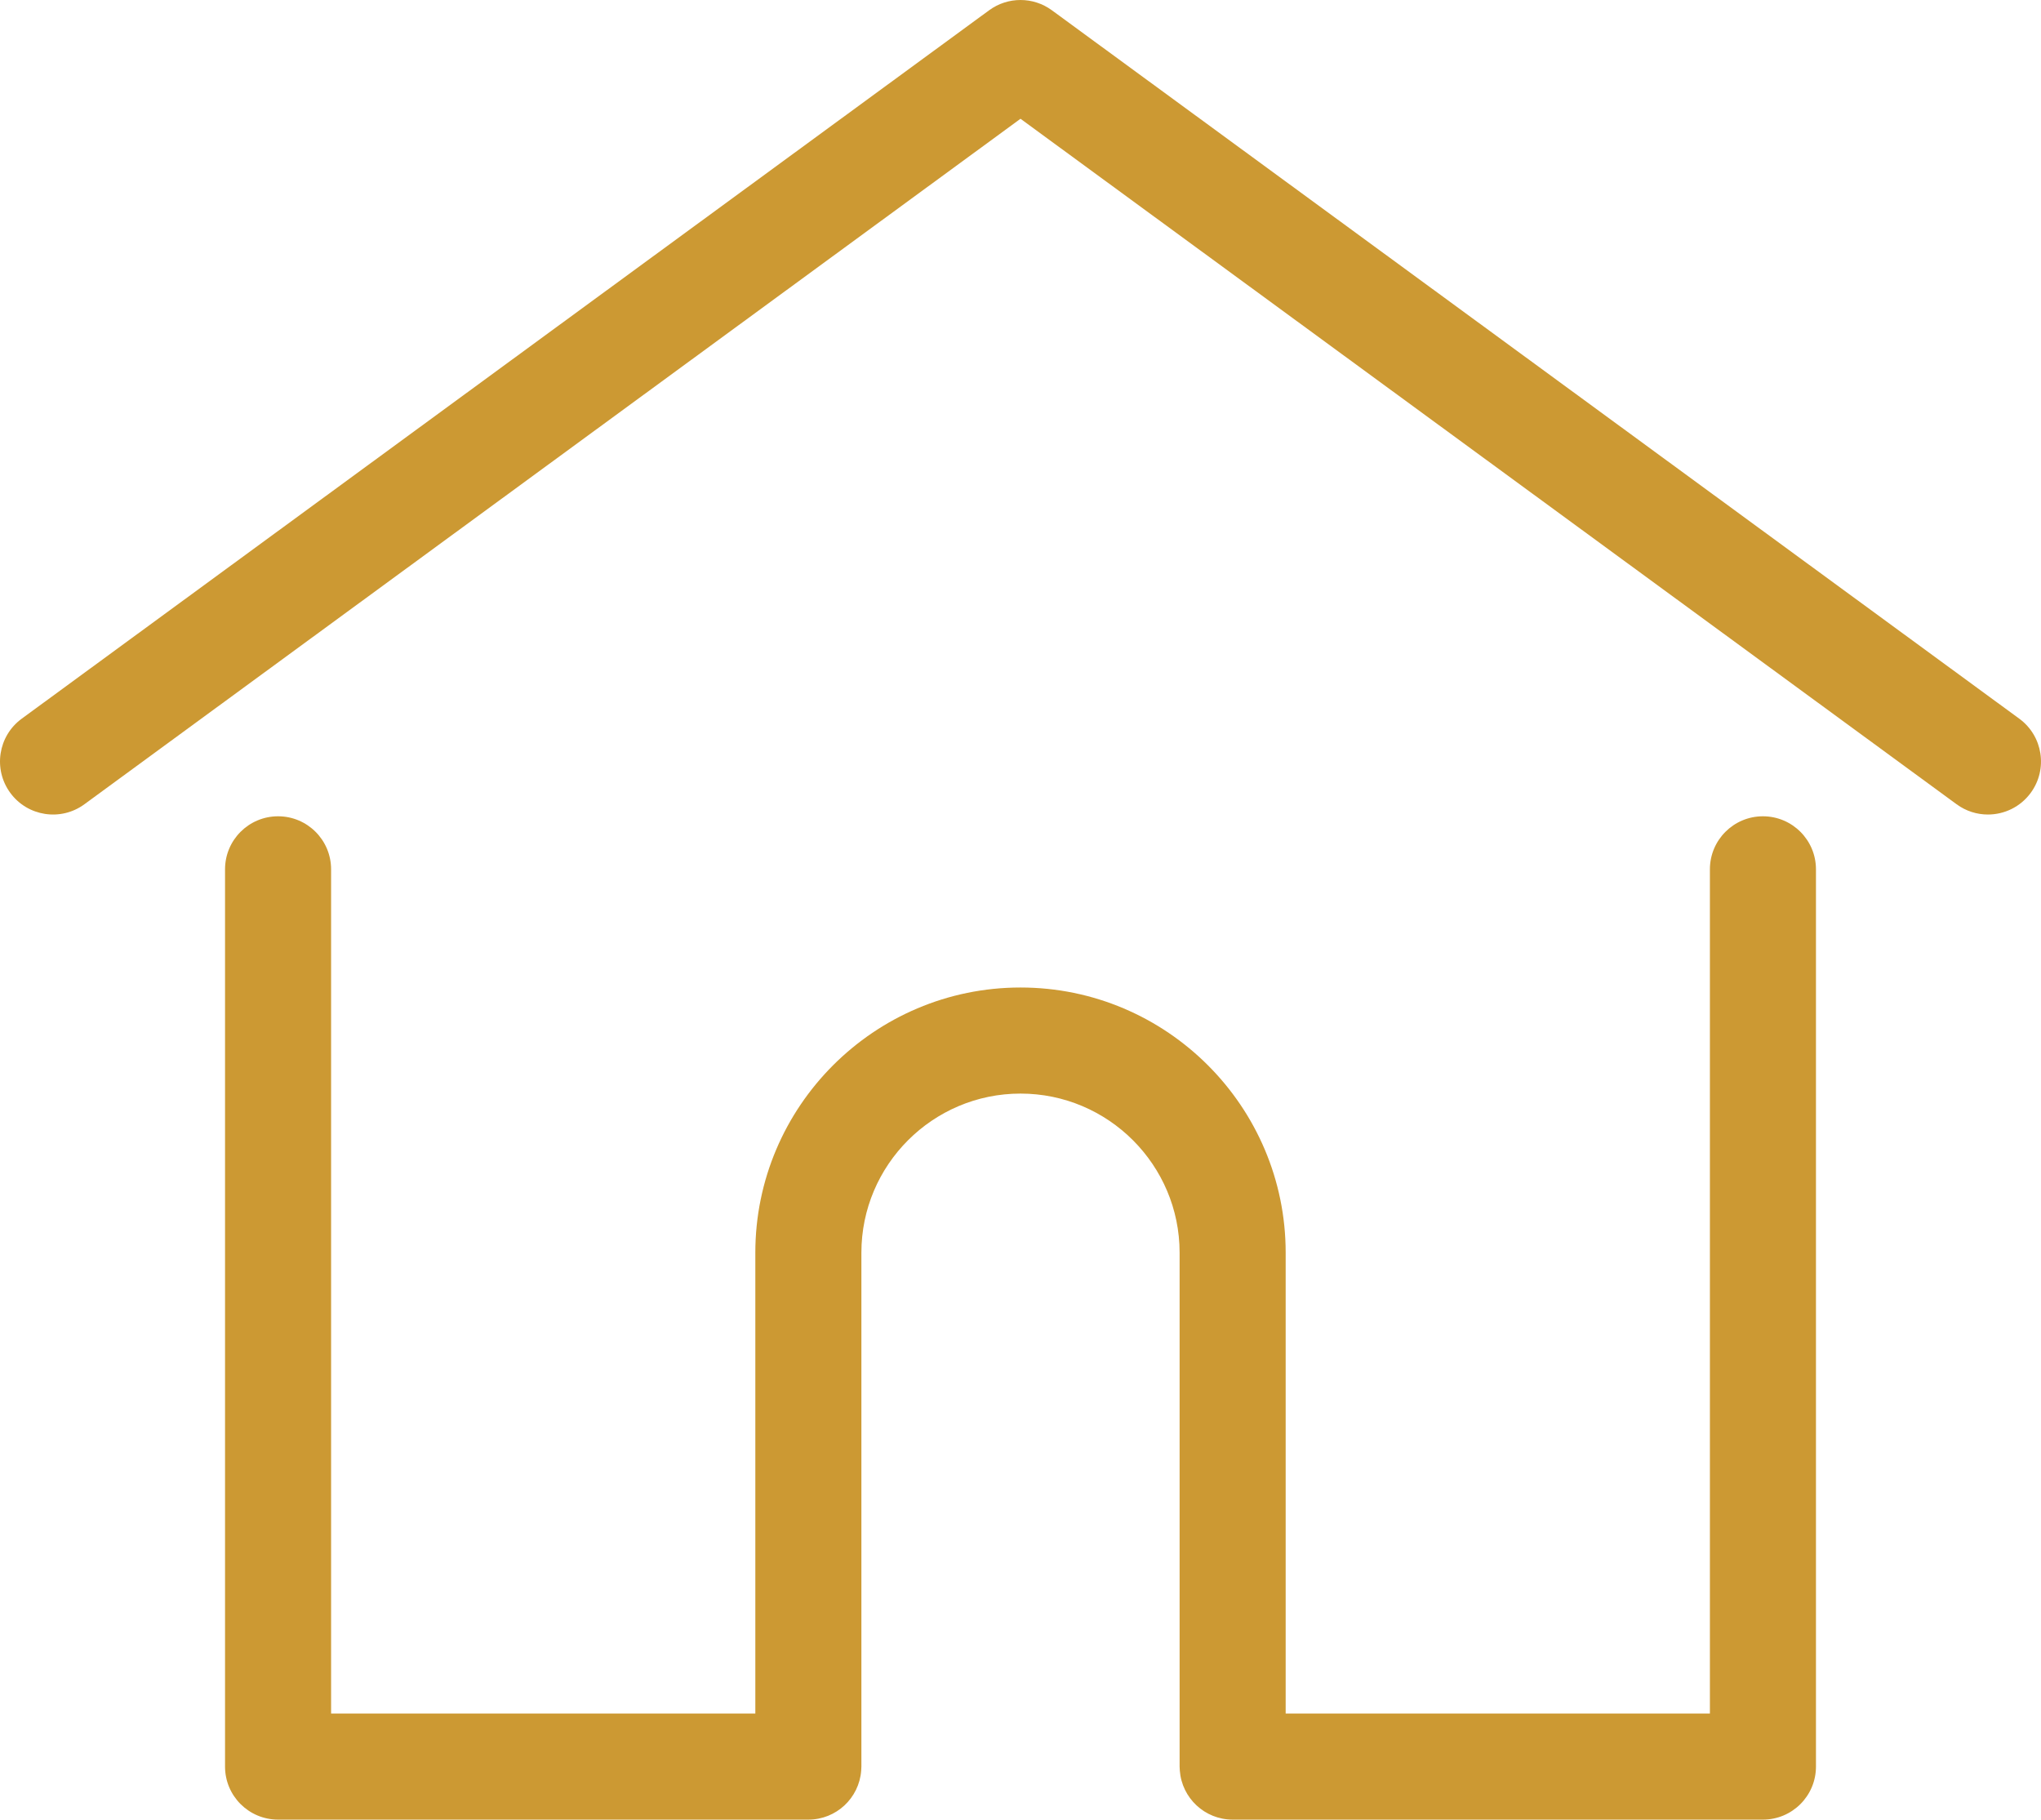 <?xml version="1.0" encoding="UTF-8"?>
<!DOCTYPE svg PUBLIC "-//W3C//DTD SVG 1.0//EN" "http://www.w3.org/TR/2001/REC-SVG-20010904/DTD/svg10.dtd">
<!-- Creator: CorelDRAW X8 -->
<svg xmlns="http://www.w3.org/2000/svg" xml:space="preserve" width="100%" height="100%" version="1.0" style="shape-rendering:geometricPrecision; text-rendering:geometricPrecision; image-rendering:optimizeQuality; fill-rule:evenodd; clip-rule:evenodd"
viewBox="0 0 250704 223480"
 xmlns:xlink="http://www.w3.org/1999/xlink">
 <defs>
  <style type="text/css">
   <![CDATA[
    .fil0 {fill:#CC9933}
   ]]>
  </style>
 </defs>
 <g id="Слой_x0020_1">
  <path class="fil0" d="M248037 88268l-118837 -87010c-1146,-839 -2497,-1258 -3848,-1258 -1352,0 -2702,419 -3848,1258l-118838 87010c-2902,2125 -3533,6201 -1407,9104 2125,2902 6202,3532 9104,1408l114989 -84193 114989 84193c1159,849 2508,1258 3843,1258 2005,0 3985,-923 5261,-2666 2126,-2903 1495,-6979 -1408,-9104z"/>
  <path class="fil0" d="M216548 100254c-3597,0 -6514,2916 -6514,6514l0 103684 -52110 0 0 -56598c0,-17960 -14612,-32571 -32572,-32571 -17960,0 -32572,14612 -32572,32571l0 56598 -52110 0 0 -103684c0,-3598 -2917,-6514 -6514,-6514 -3597,0 -6514,2916 -6514,6514l0 110198c0,3598 2917,6514 6514,6514l65138 0c3426,0 6229,-2646 6489,-6006 15,-153 25,-319 25,-508l0 -63112c0,-10776 8767,-19543 19544,-19543 10777,0 19544,8768 19544,19543l0 63112c0,188 10,351 25,502 257,3362 3061,6012 6489,6012l65138 0c3598,0 6514,-2916 6514,-6514l0 -110198c0,-3598 -2916,-6514 -6514,-6514z"/>
 </g>
</svg>

